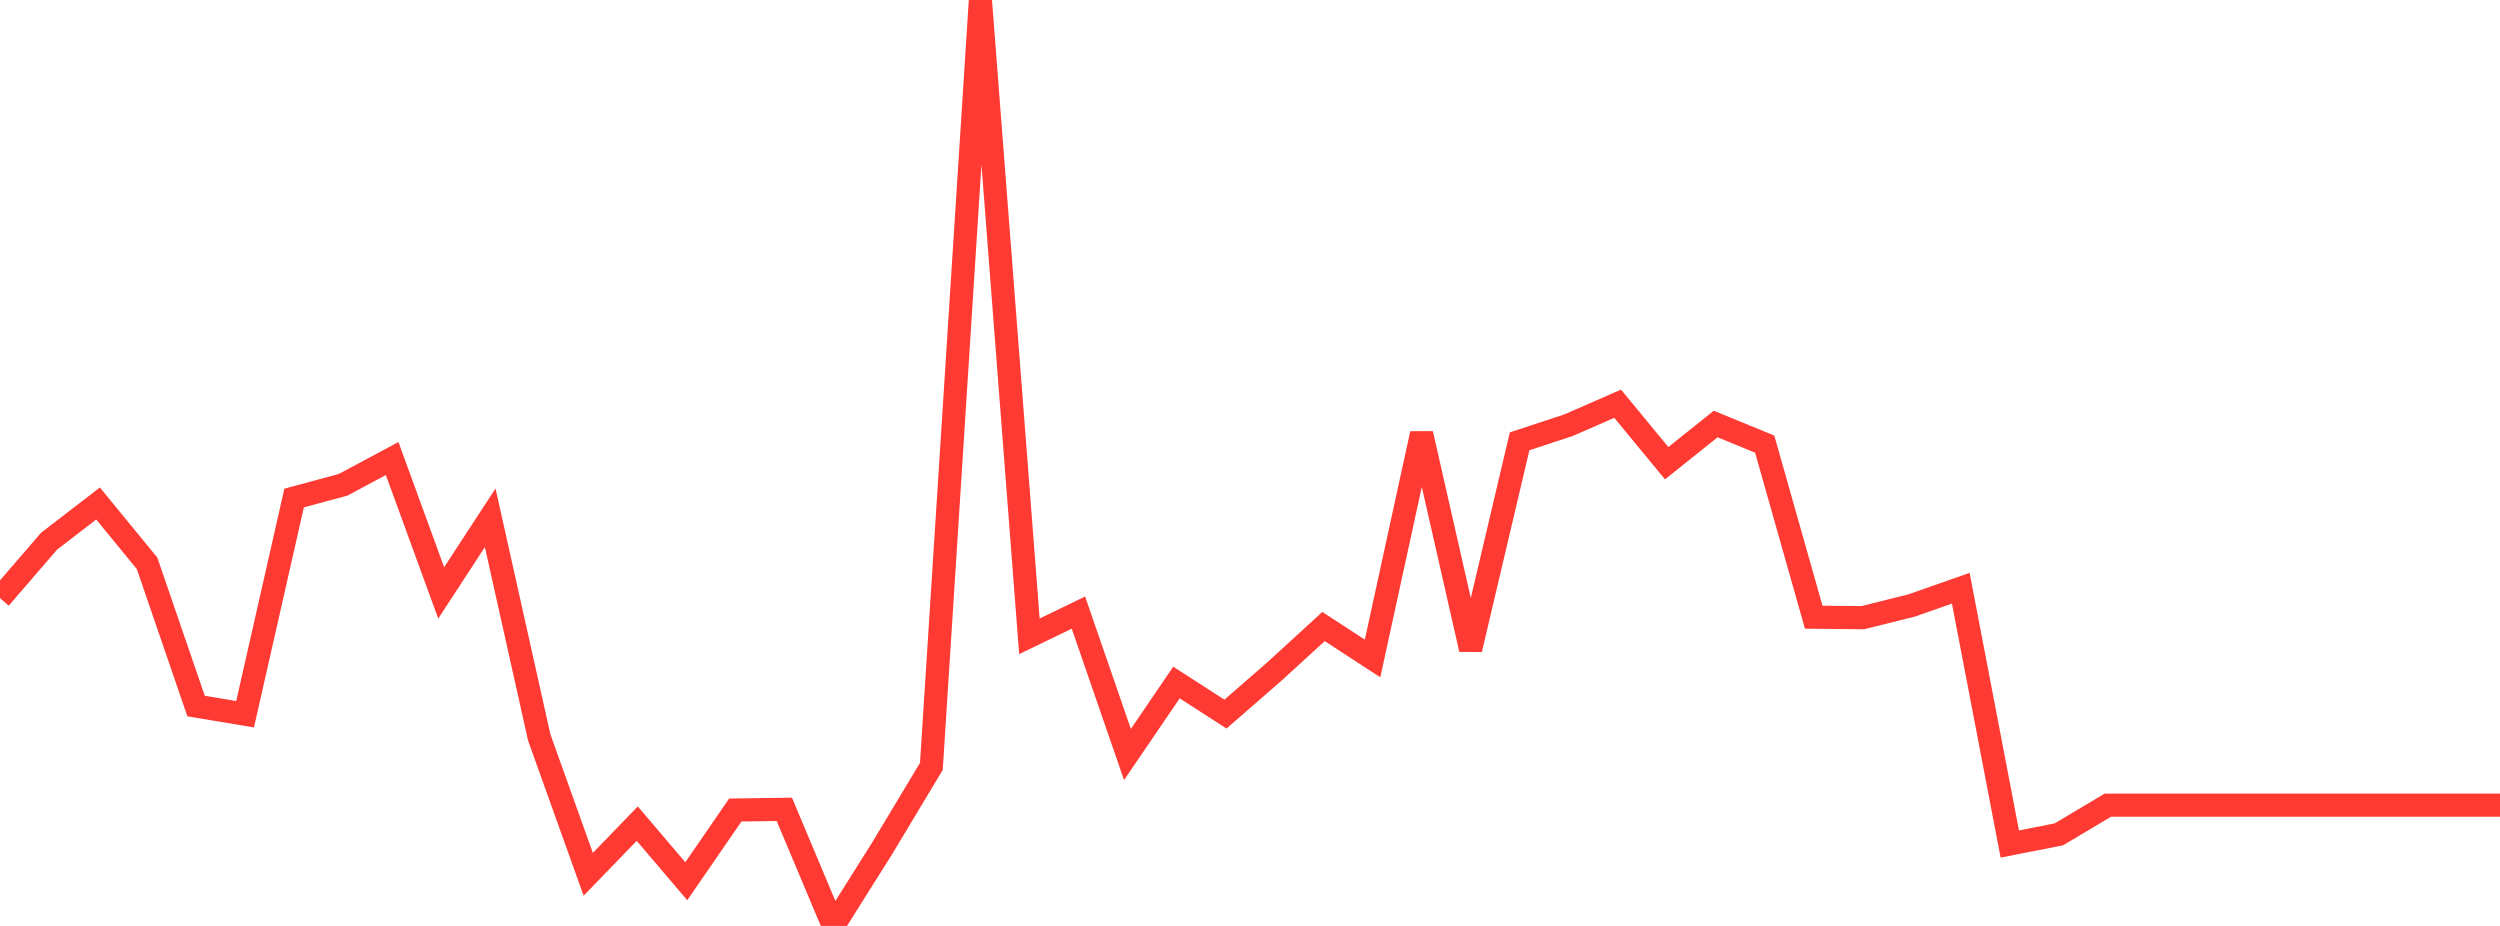 <?xml version="1.0" standalone="no"?>
<!DOCTYPE svg PUBLIC "-//W3C//DTD SVG 1.1//EN" "http://www.w3.org/Graphics/SVG/1.1/DTD/svg11.dtd">

<svg width="135" height="50" viewBox="0 0 135 50" preserveAspectRatio="none" 
  xmlns="http://www.w3.org/2000/svg"
  xmlns:xlink="http://www.w3.org/1999/xlink">


<polyline points="0.0, 32.298 2.647, 29.227 5.294, 27.189 7.941, 30.418 10.588, 38.127 13.235, 38.568 15.882, 26.893 18.529, 26.178 21.176, 24.761 23.824, 32.017 26.471, 27.961 29.118, 39.821 31.765, 47.212 34.412, 44.477 37.059, 47.588 39.706, 43.741 42.353, 43.704 45.0, 50.0 47.647, 45.793 50.294, 41.385 52.941, 0.0 55.588, 34.361 58.235, 33.08 60.882, 40.743 63.529, 36.857 66.176, 38.561 68.824, 36.255 71.471, 33.833 74.118, 35.558 76.765, 23.418 79.412, 35.065 82.059, 23.831 84.706, 22.959 87.353, 21.801 90.0, 25.013 92.647, 22.897 95.294, 23.983 97.941, 33.329 100.588, 33.354 103.235, 32.694 105.882, 31.763 108.529, 45.576 111.176, 45.056 113.824, 43.479 116.471, 43.479 119.118, 43.479 121.765, 43.479 124.412, 43.479 127.059, 43.479 129.706, 43.479 132.353, 43.479 135.0, 43.479" fill="none" stroke="#ff3a33" stroke-width="1.25"/>

</svg>